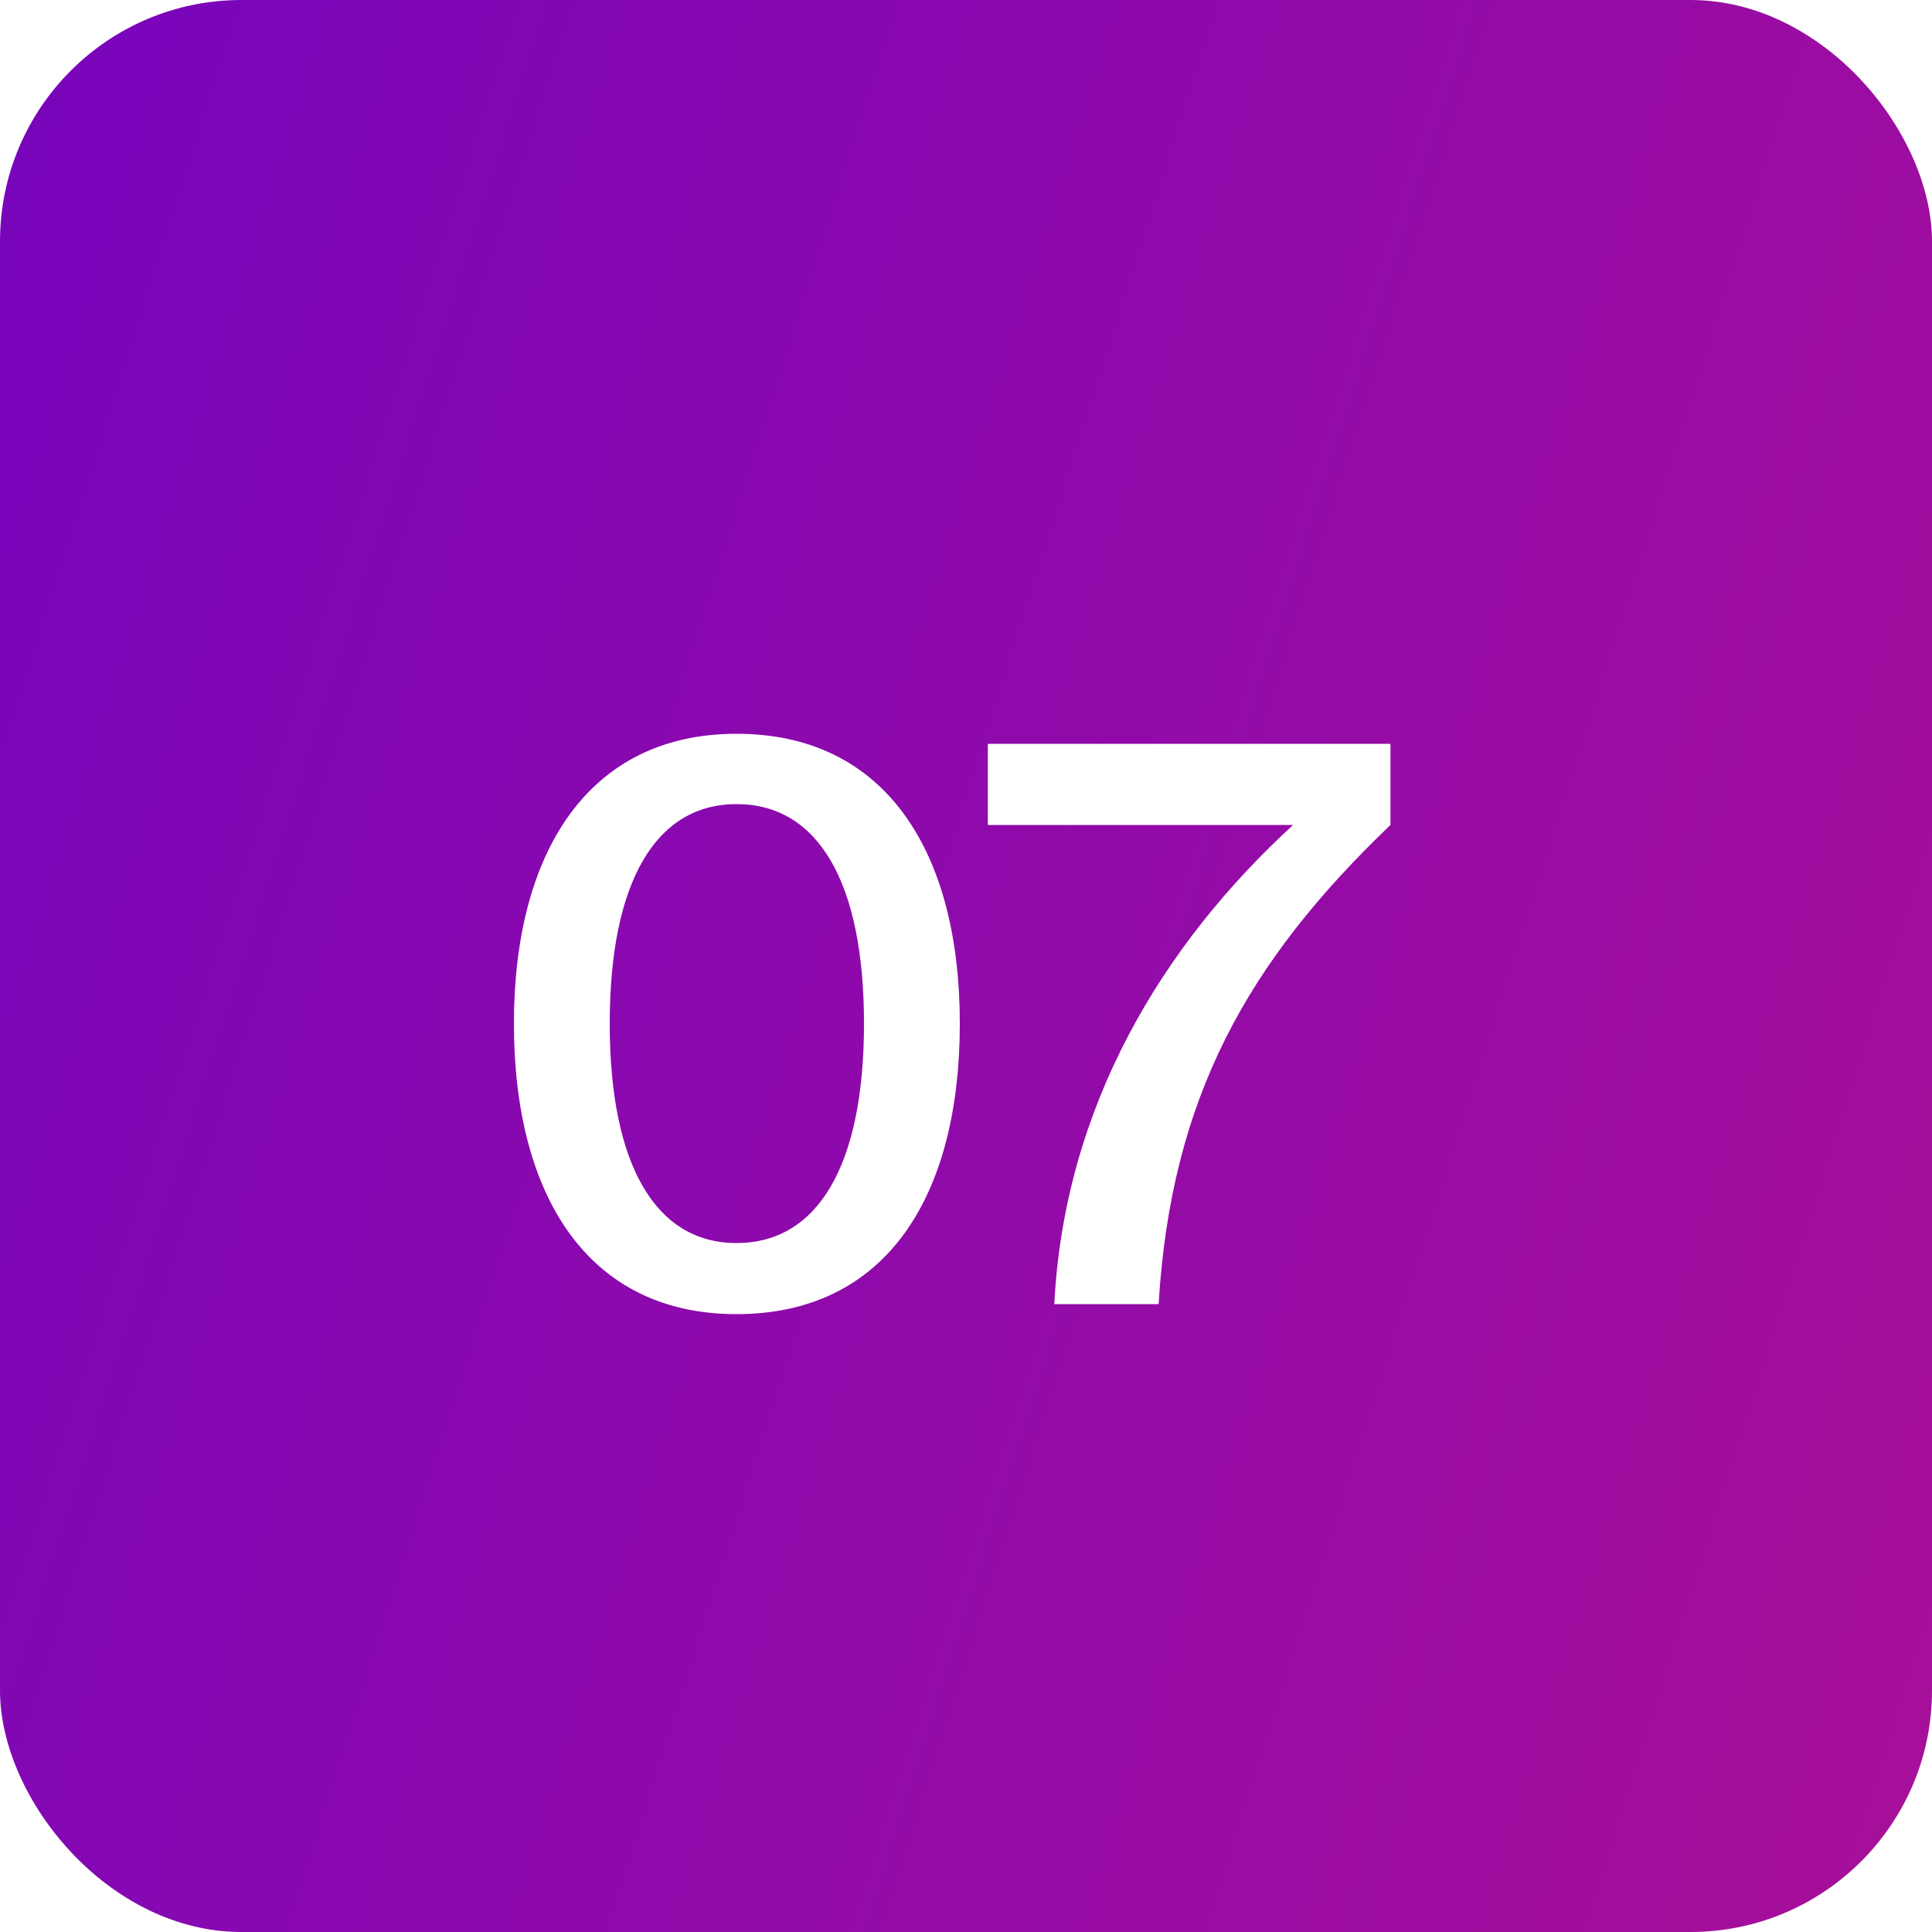 <?xml version="1.0" encoding="UTF-8"?> <svg xmlns="http://www.w3.org/2000/svg" width="40" height="40" viewBox="0 0 40 40" fill="none"><g filter="url(#filter0_b_1640_119)"><rect width="40" height="40" rx="5" fill="url(#paint0_linear_1640_119)"></rect></g><g filter="url(#filter1_b_1640_119)"><path d="M15.248 25.736C16.928 25.736 17.888 24.136 17.888 21.192C17.888 18.248 16.928 16.648 15.248 16.648C13.584 16.648 12.624 18.248 12.624 21.192C12.624 24.136 13.584 25.736 15.248 25.736ZM15.248 27.208C12.176 27.208 10.64 24.76 10.64 21.192C10.64 17.656 12.176 15.192 15.248 15.192C18.352 15.192 19.872 17.656 19.872 21.192C19.872 24.76 18.352 27.208 15.248 27.208ZM20.452 17.08V15.4H28.788V17.08C25.828 19.912 24.244 22.728 23.988 27H21.828C22.036 22.904 24.068 19.56 26.772 17.08H20.452Z" fill="white"></path></g><defs><filter id="filter0_b_1640_119" x="-10" y="-10" width="60" height="60" filterUnits="userSpaceOnUse" color-interpolation-filters="sRGB"><feFlood flood-opacity="0" result="BackgroundImageFix"></feFlood><feGaussianBlur in="BackgroundImageFix" stdDeviation="5"></feGaussianBlur><feComposite in2="SourceAlpha" operator="in" result="effect1_backgroundBlur_1640_119"></feComposite><feBlend mode="normal" in="SourceGraphic" in2="effect1_backgroundBlur_1640_119" result="shape"></feBlend></filter><filter id="filter1_b_1640_119" x="0.641" y="5.191" width="38.148" height="32.016" filterUnits="userSpaceOnUse" color-interpolation-filters="sRGB"><feFlood flood-opacity="0" result="BackgroundImageFix"></feFlood><feGaussianBlur in="BackgroundImageFix" stdDeviation="5"></feGaussianBlur><feComposite in2="SourceAlpha" operator="in" result="effect1_backgroundBlur_1640_119"></feComposite><feBlend mode="normal" in="SourceGraphic" in2="effect1_backgroundBlur_1640_119" result="shape"></feBlend></filter><linearGradient id="paint0_linear_1640_119" x1="-13.6" y1="-12.857" x2="101.088" y2="23.521" gradientUnits="userSpaceOnUse"><stop stop-color="#6801C8"></stop><stop offset="1" stop-color="#D91A73"></stop></linearGradient></defs></svg> 